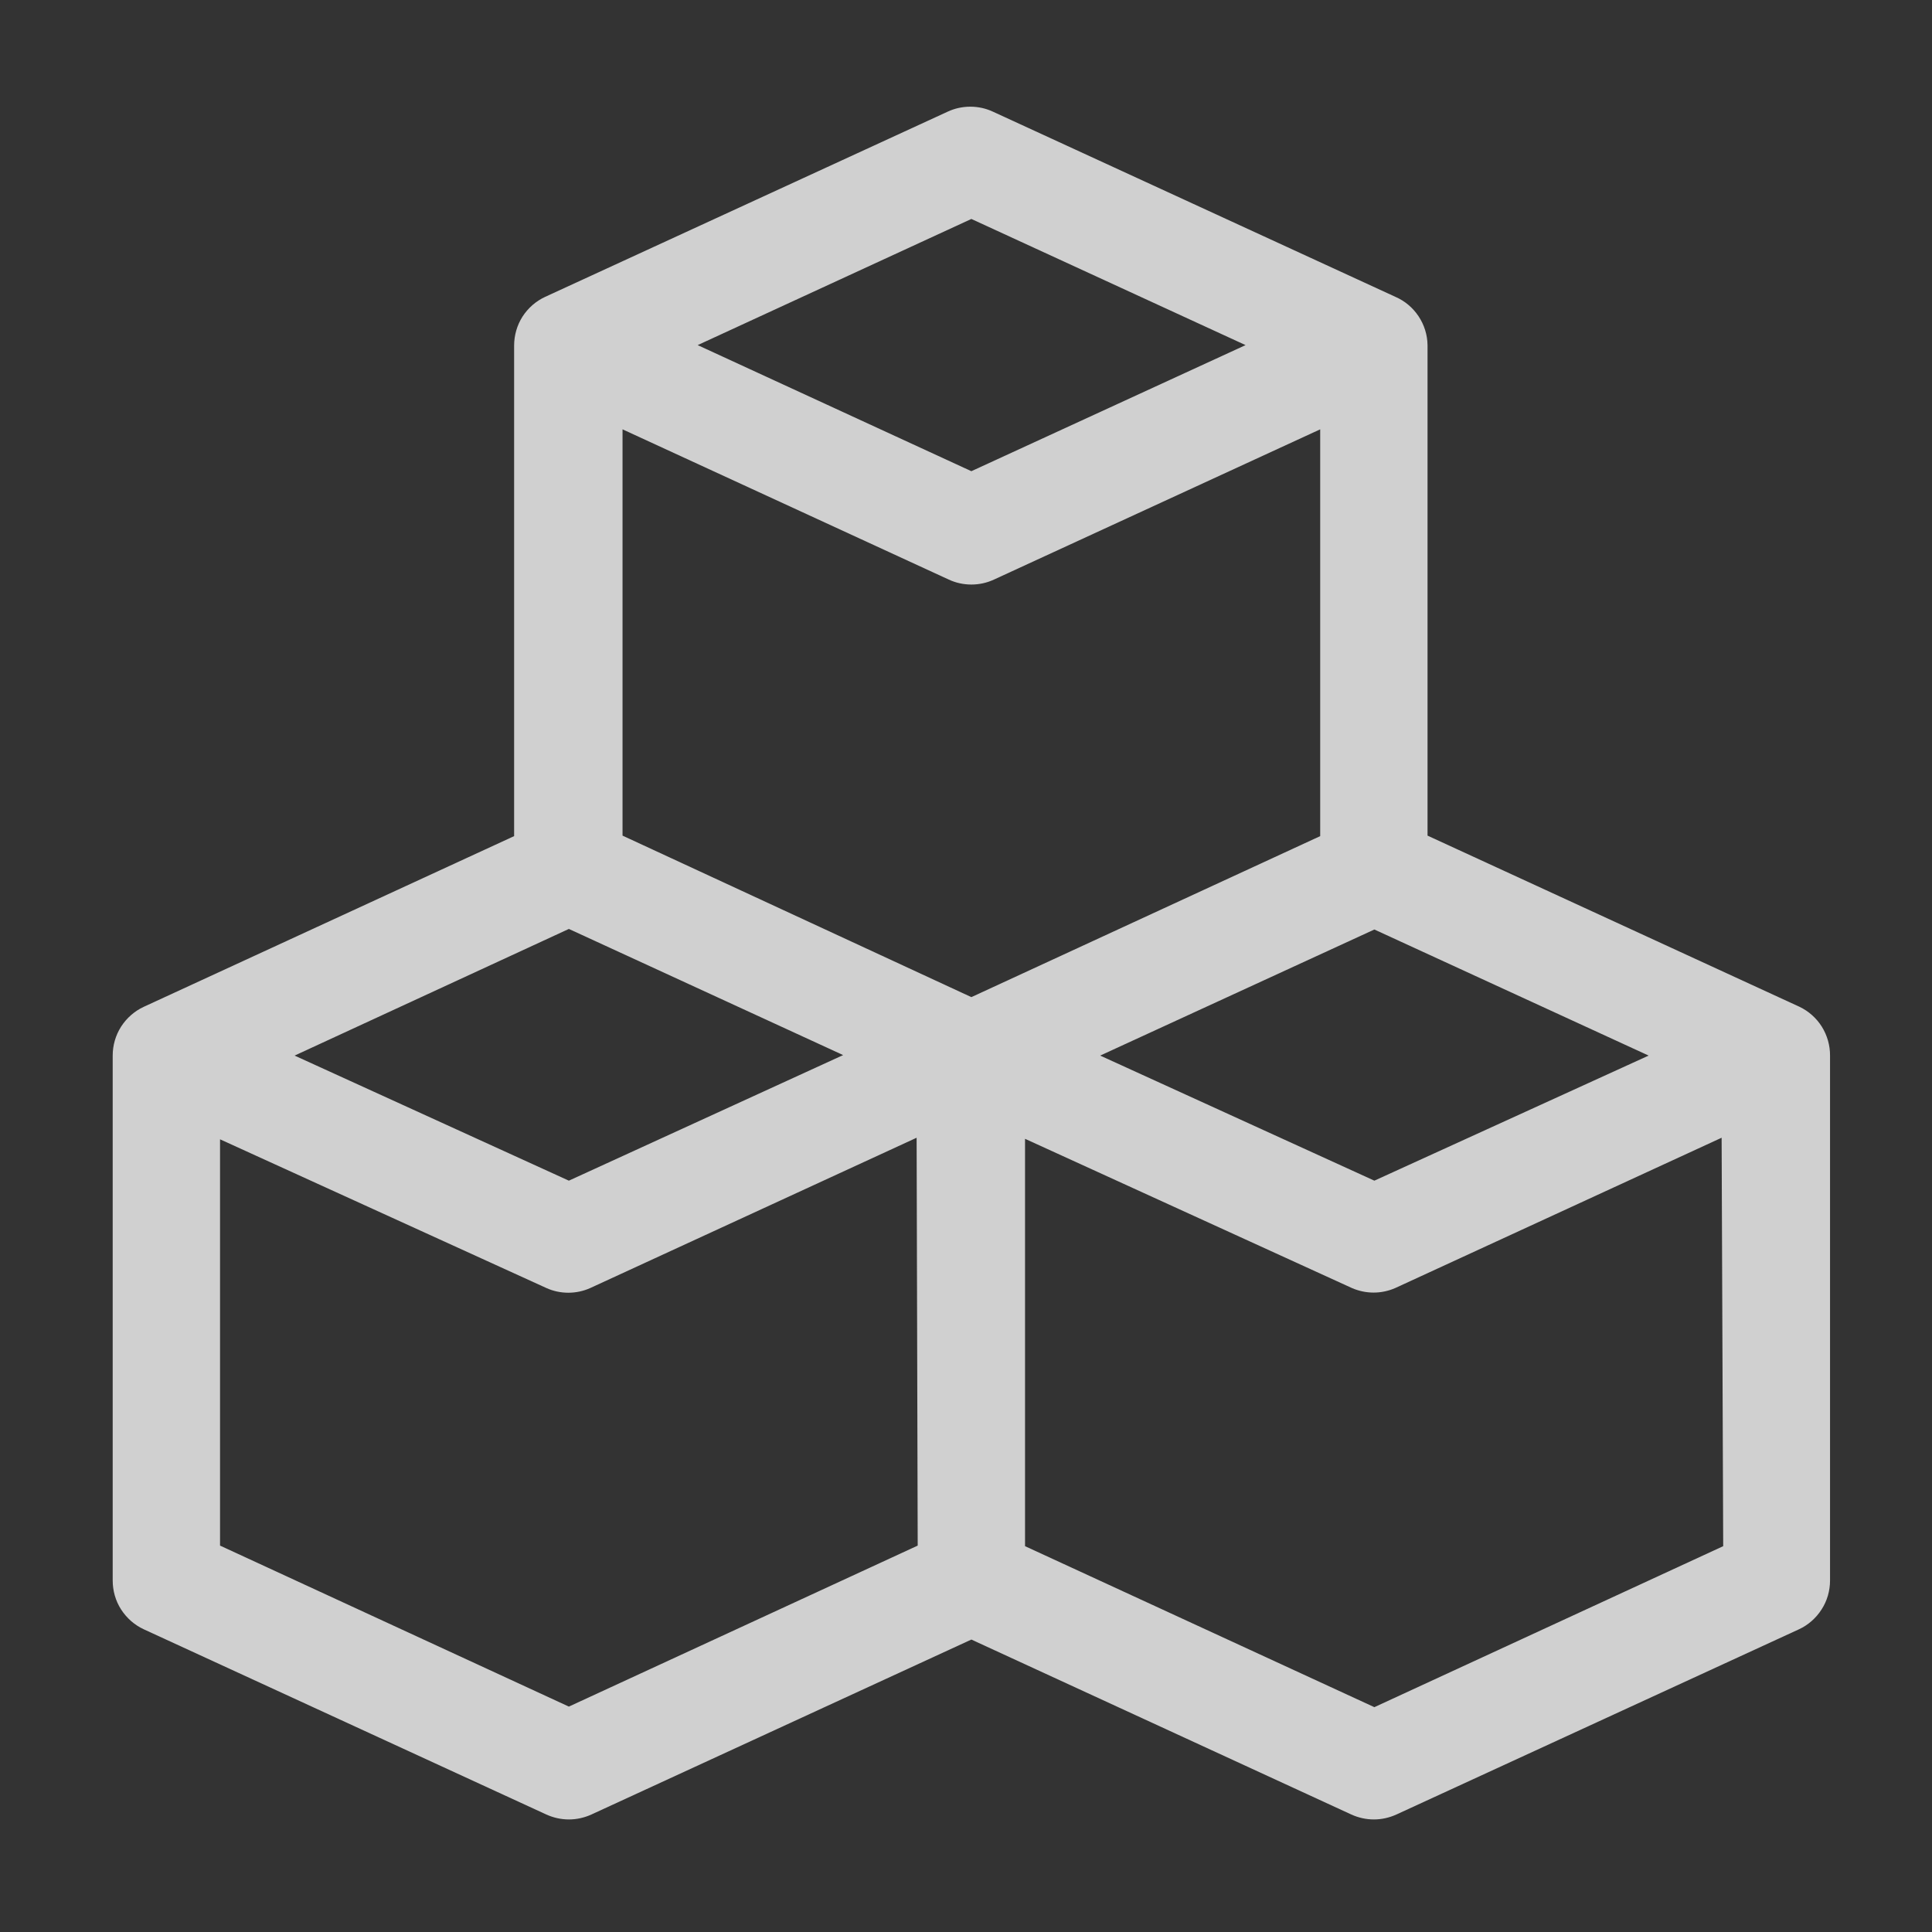 <svg width="27" height="27" viewBox="0 0 27 27" fill="none" xmlns="http://www.w3.org/2000/svg">
<rect x="0" y="0" width="27" height="27" fill="#333333" stroke="none"/>
<g opacity="0.8">
<path d="M25.148 14.07L19.95 11.678V4.823C19.948 4.679 19.904 4.539 19.824 4.419C19.744 4.299 19.632 4.205 19.5 4.148L13.875 1.56C13.776 1.514 13.669 1.491 13.56 1.491C13.451 1.491 13.344 1.514 13.245 1.56L7.62 4.148C7.49 4.208 7.38 4.304 7.302 4.425C7.225 4.546 7.185 4.687 7.185 4.83V11.685L2.01 14.07C1.88 14.13 1.77 14.227 1.692 14.348C1.615 14.469 1.575 14.609 1.575 14.752V22.087C1.575 22.231 1.615 22.372 1.692 22.492C1.77 22.613 1.88 22.71 2.01 22.77L7.635 25.358C7.734 25.403 7.841 25.427 7.95 25.427C8.059 25.427 8.166 25.403 8.265 25.358L13.575 22.913L18.885 25.358C18.984 25.403 19.091 25.427 19.2 25.427C19.309 25.427 19.416 25.403 19.515 25.358L25.14 22.77C25.27 22.71 25.38 22.613 25.457 22.492C25.535 22.372 25.575 22.231 25.575 22.087V14.752C25.576 14.61 25.536 14.47 25.461 14.349C25.385 14.228 25.276 14.131 25.148 14.07ZM23.04 14.752L19.207 16.5L15.375 14.752L19.207 12.99L23.04 14.752ZM13.575 3.06L17.407 4.823L13.575 6.585L9.75 4.823L13.575 3.06ZM7.95 12.982L11.783 14.745L7.95 16.5L4.117 14.752L7.95 12.982ZM12.825 21.6L7.95 23.85L3.075 21.6V15.922L7.635 18C7.732 18.044 7.836 18.066 7.942 18.066C8.048 18.066 8.153 18.044 8.25 18L12.81 15.9L12.825 21.6ZM8.7 11.678V6L13.26 8.1C13.359 8.146 13.466 8.169 13.575 8.169C13.684 8.169 13.791 8.146 13.89 8.1L18.45 6V11.685L13.575 13.935L8.7 11.678ZM24.082 21.608L19.207 23.858L14.325 21.608V15.915L18.892 18C18.988 18.042 19.092 18.064 19.196 18.064C19.301 18.064 19.404 18.042 19.5 18L24.06 15.9L24.082 21.608Z" fill="#F8F8F8"/>
</g>
</svg>
